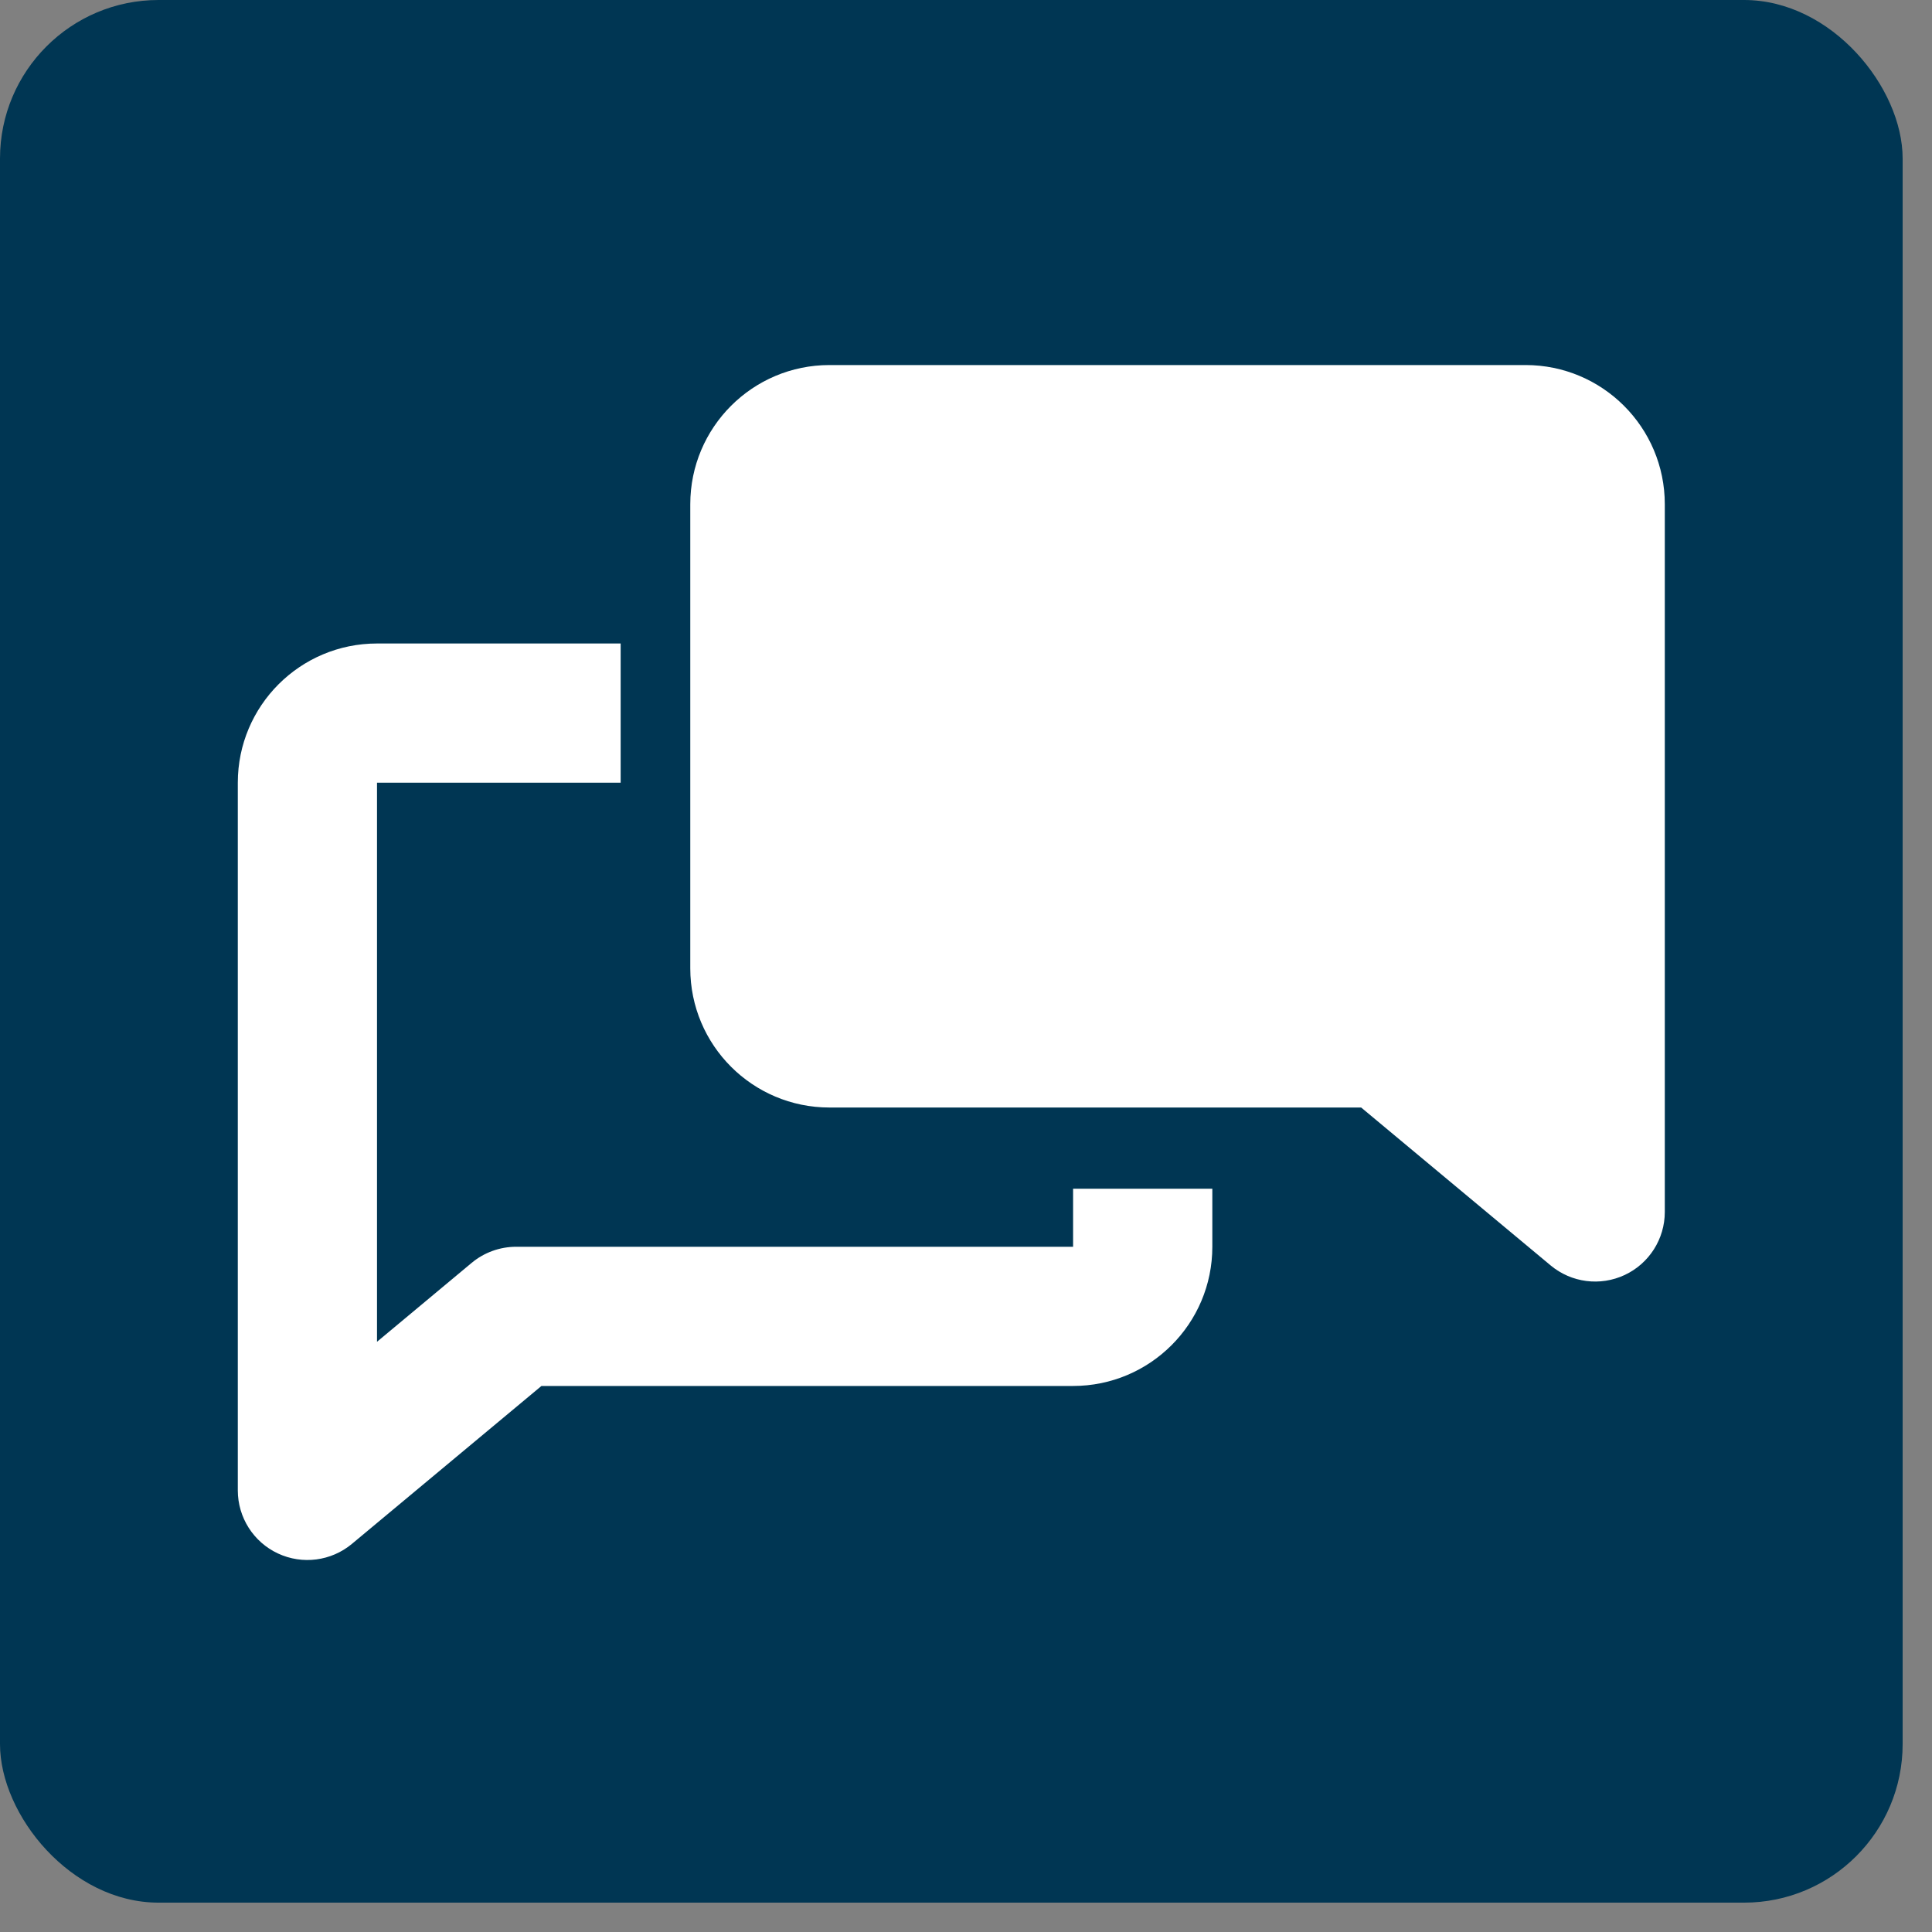 <svg width="56" height="56" viewBox="0 0 56 56" fill="none" xmlns="http://www.w3.org/2000/svg">
<rect x="0" y="0" width="56" height="56" fill="#808080" stroke="none"/>
<rect width="55.149" height="55.149" rx="4.596" fill="#003653"/>
<path fill-rule="evenodd" clip-rule="evenodd" d="M10.928 22.687H17.99V18.652H10.928C8.699 18.652 6.893 20.458 6.893 22.687V43.2C6.893 43.982 7.345 44.695 8.054 45.027C8.763 45.359 9.6 45.251 10.202 44.749L15.694 40.173H31.104C33.333 40.173 35.14 38.367 35.14 36.138V34.456H31.104V36.138H14.963C14.491 36.138 14.034 36.303 13.671 36.605L10.928 38.892V22.687Z" fill="white"/>
<path fill-rule="evenodd" clip-rule="evenodd" d="M24.043 10.581C21.814 10.581 20.008 12.388 20.008 14.616V28.067C20.008 30.296 21.814 32.102 24.043 32.102H39.454L44.946 36.679C45.547 37.18 46.384 37.288 47.093 36.956C47.802 36.624 48.255 35.912 48.255 35.129V30.085V14.616C48.255 12.388 46.448 10.581 44.219 10.581H24.043Z" fill="white"/>
</svg>
